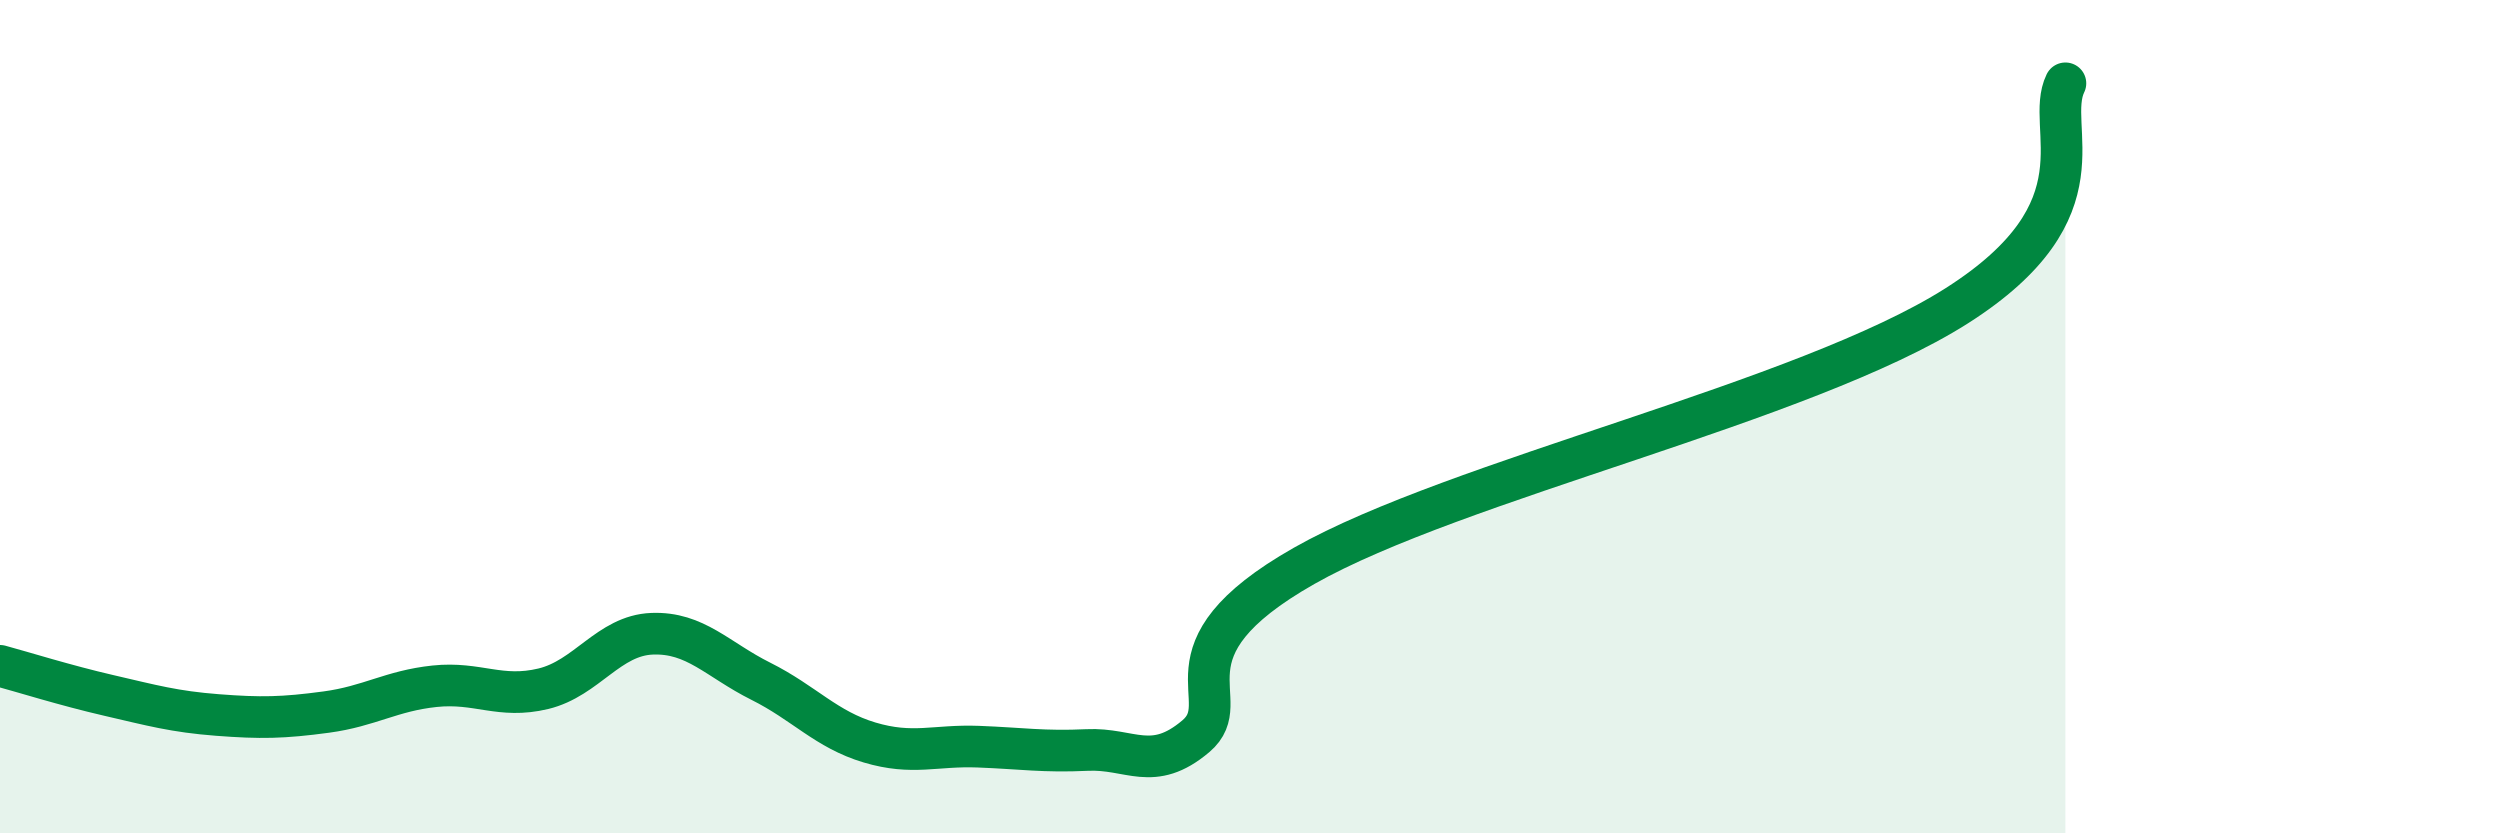 
    <svg width="60" height="20" viewBox="0 0 60 20" xmlns="http://www.w3.org/2000/svg">
      <path
        d="M 0,15.98 C 0.52,16.12 1.57,16.45 2.61,16.69 C 3.65,16.93 4.18,17.08 5.22,17.16 C 6.26,17.24 6.79,17.23 7.83,17.09 C 8.87,16.95 9.39,16.58 10.43,16.47 C 11.47,16.36 12,16.78 13.04,16.53 C 14.08,16.28 14.61,15.25 15.65,15.21 C 16.69,15.17 17.22,15.83 18.26,16.35 C 19.3,16.87 19.83,17.51 20.87,17.82 C 21.91,18.13 22.44,17.88 23.48,17.92 C 24.52,17.96 25.05,18.05 26.09,18 C 27.13,17.95 27.66,18.55 28.7,17.67 C 29.74,16.79 27.65,15.65 31.3,13.58 C 34.95,11.51 43.31,9.66 46.96,7.34 C 50.61,5.02 49.05,3.07 49.57,2L49.57 20L0 20Z"
        fill="#008740"
        opacity="0.1"
        stroke-linecap="round"
        stroke-linejoin="round"
      />
      <path
        d="M 0,15.98 C 0.52,16.12 1.57,16.45 2.61,16.69 C 3.65,16.93 4.18,17.08 5.22,17.16 C 6.26,17.24 6.79,17.23 7.83,17.09 C 8.87,16.95 9.39,16.58 10.43,16.47 C 11.47,16.36 12,16.78 13.04,16.53 C 14.08,16.28 14.61,15.25 15.65,15.21 C 16.69,15.17 17.22,15.83 18.26,16.35 C 19.3,16.87 19.83,17.51 20.87,17.82 C 21.91,18.13 22.44,17.88 23.48,17.92 C 24.52,17.96 25.05,18.05 26.09,18 C 27.13,17.95 27.66,18.55 28.7,17.67 C 29.74,16.79 27.65,15.65 31.3,13.58 C 34.95,11.51 43.31,9.66 46.96,7.34 C 50.61,5.02 49.05,3.07 49.57,2"
        stroke="#008740"
        stroke-width="1"
        fill="none"
        stroke-linecap="round"
        stroke-linejoin="round"
      />
    </svg>
  